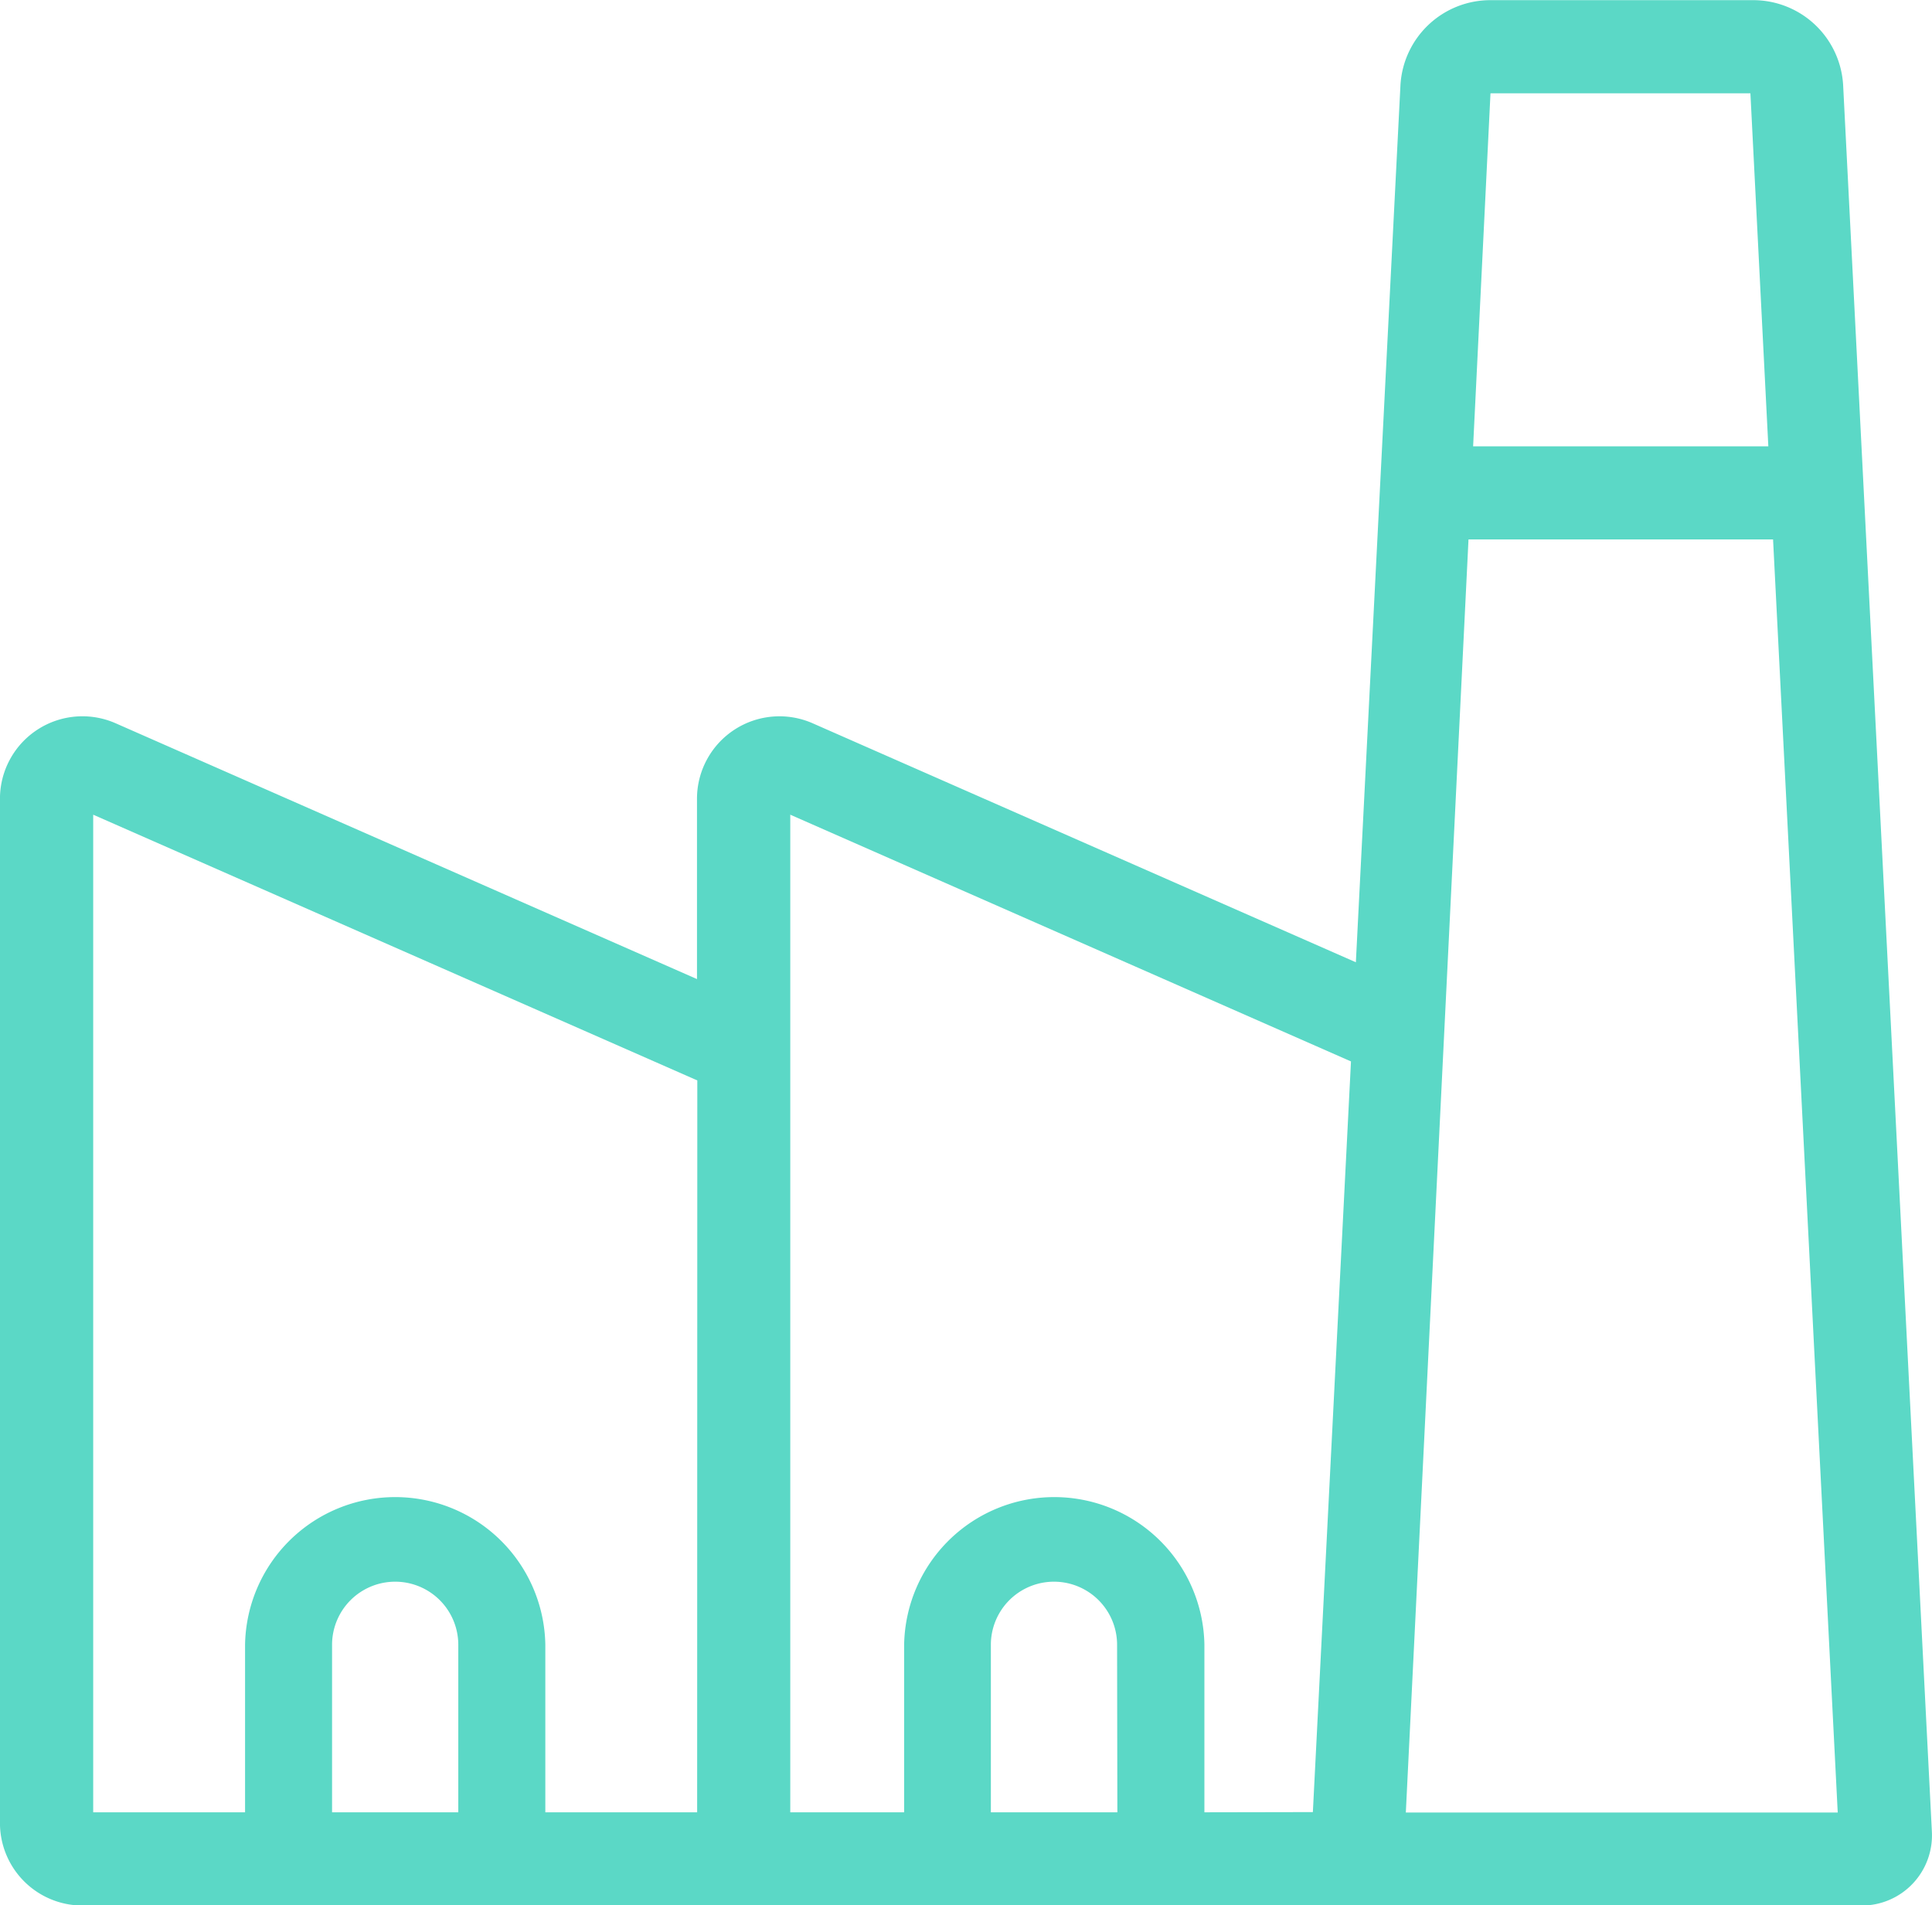 <?xml version="1.0" encoding="UTF-8"?> <svg xmlns="http://www.w3.org/2000/svg" width="48.611" height="47.94" viewBox="0 0 48.611 47.94"><g id="icon-manufacture" transform="translate(-673.569 -1203.296)"><path id="Path_2409" data-name="Path 2409" d="M717.68,1203.3h-6.609a2.267,2.267,0,0,0-2.266,2.154l-1.121,22.053-13.668-6.013a2.075,2.075,0,0,0-2.91,1.9v4.536l-14.627-6.436a2.075,2.075,0,0,0-2.911,1.9v25.771a2.077,2.077,0,0,0,2.075,2.075h44.769a1.766,1.766,0,0,0,1.765-1.856l-2.232-43.929A2.266,2.266,0,0,0,717.68,1203.3Zm-8.739,45.6,1.577-32.032h7.663l1.627,32.032Zm1.693-34.374.437-8.882h6.54l.451,8.882ZM685.1,1248.894h-3.176v-4.214a1.588,1.588,0,0,1,3.176,0Zm6.01,0h-3.82v-4.214a3.778,3.778,0,0,0-7.555,0v4.214h-3.821v-25.1l15.2,6.686Zm10.573,0H698.5v-4.214a1.588,1.588,0,0,1,3.176,0Zm2.19,0v-4.214a3.778,3.778,0,0,0-7.555,0v4.214h-2.865v-25.1l14.108,6.208-.959,18.887Z" transform="translate(0 0)" fill="#5bd8c6"></path></g></svg> 
